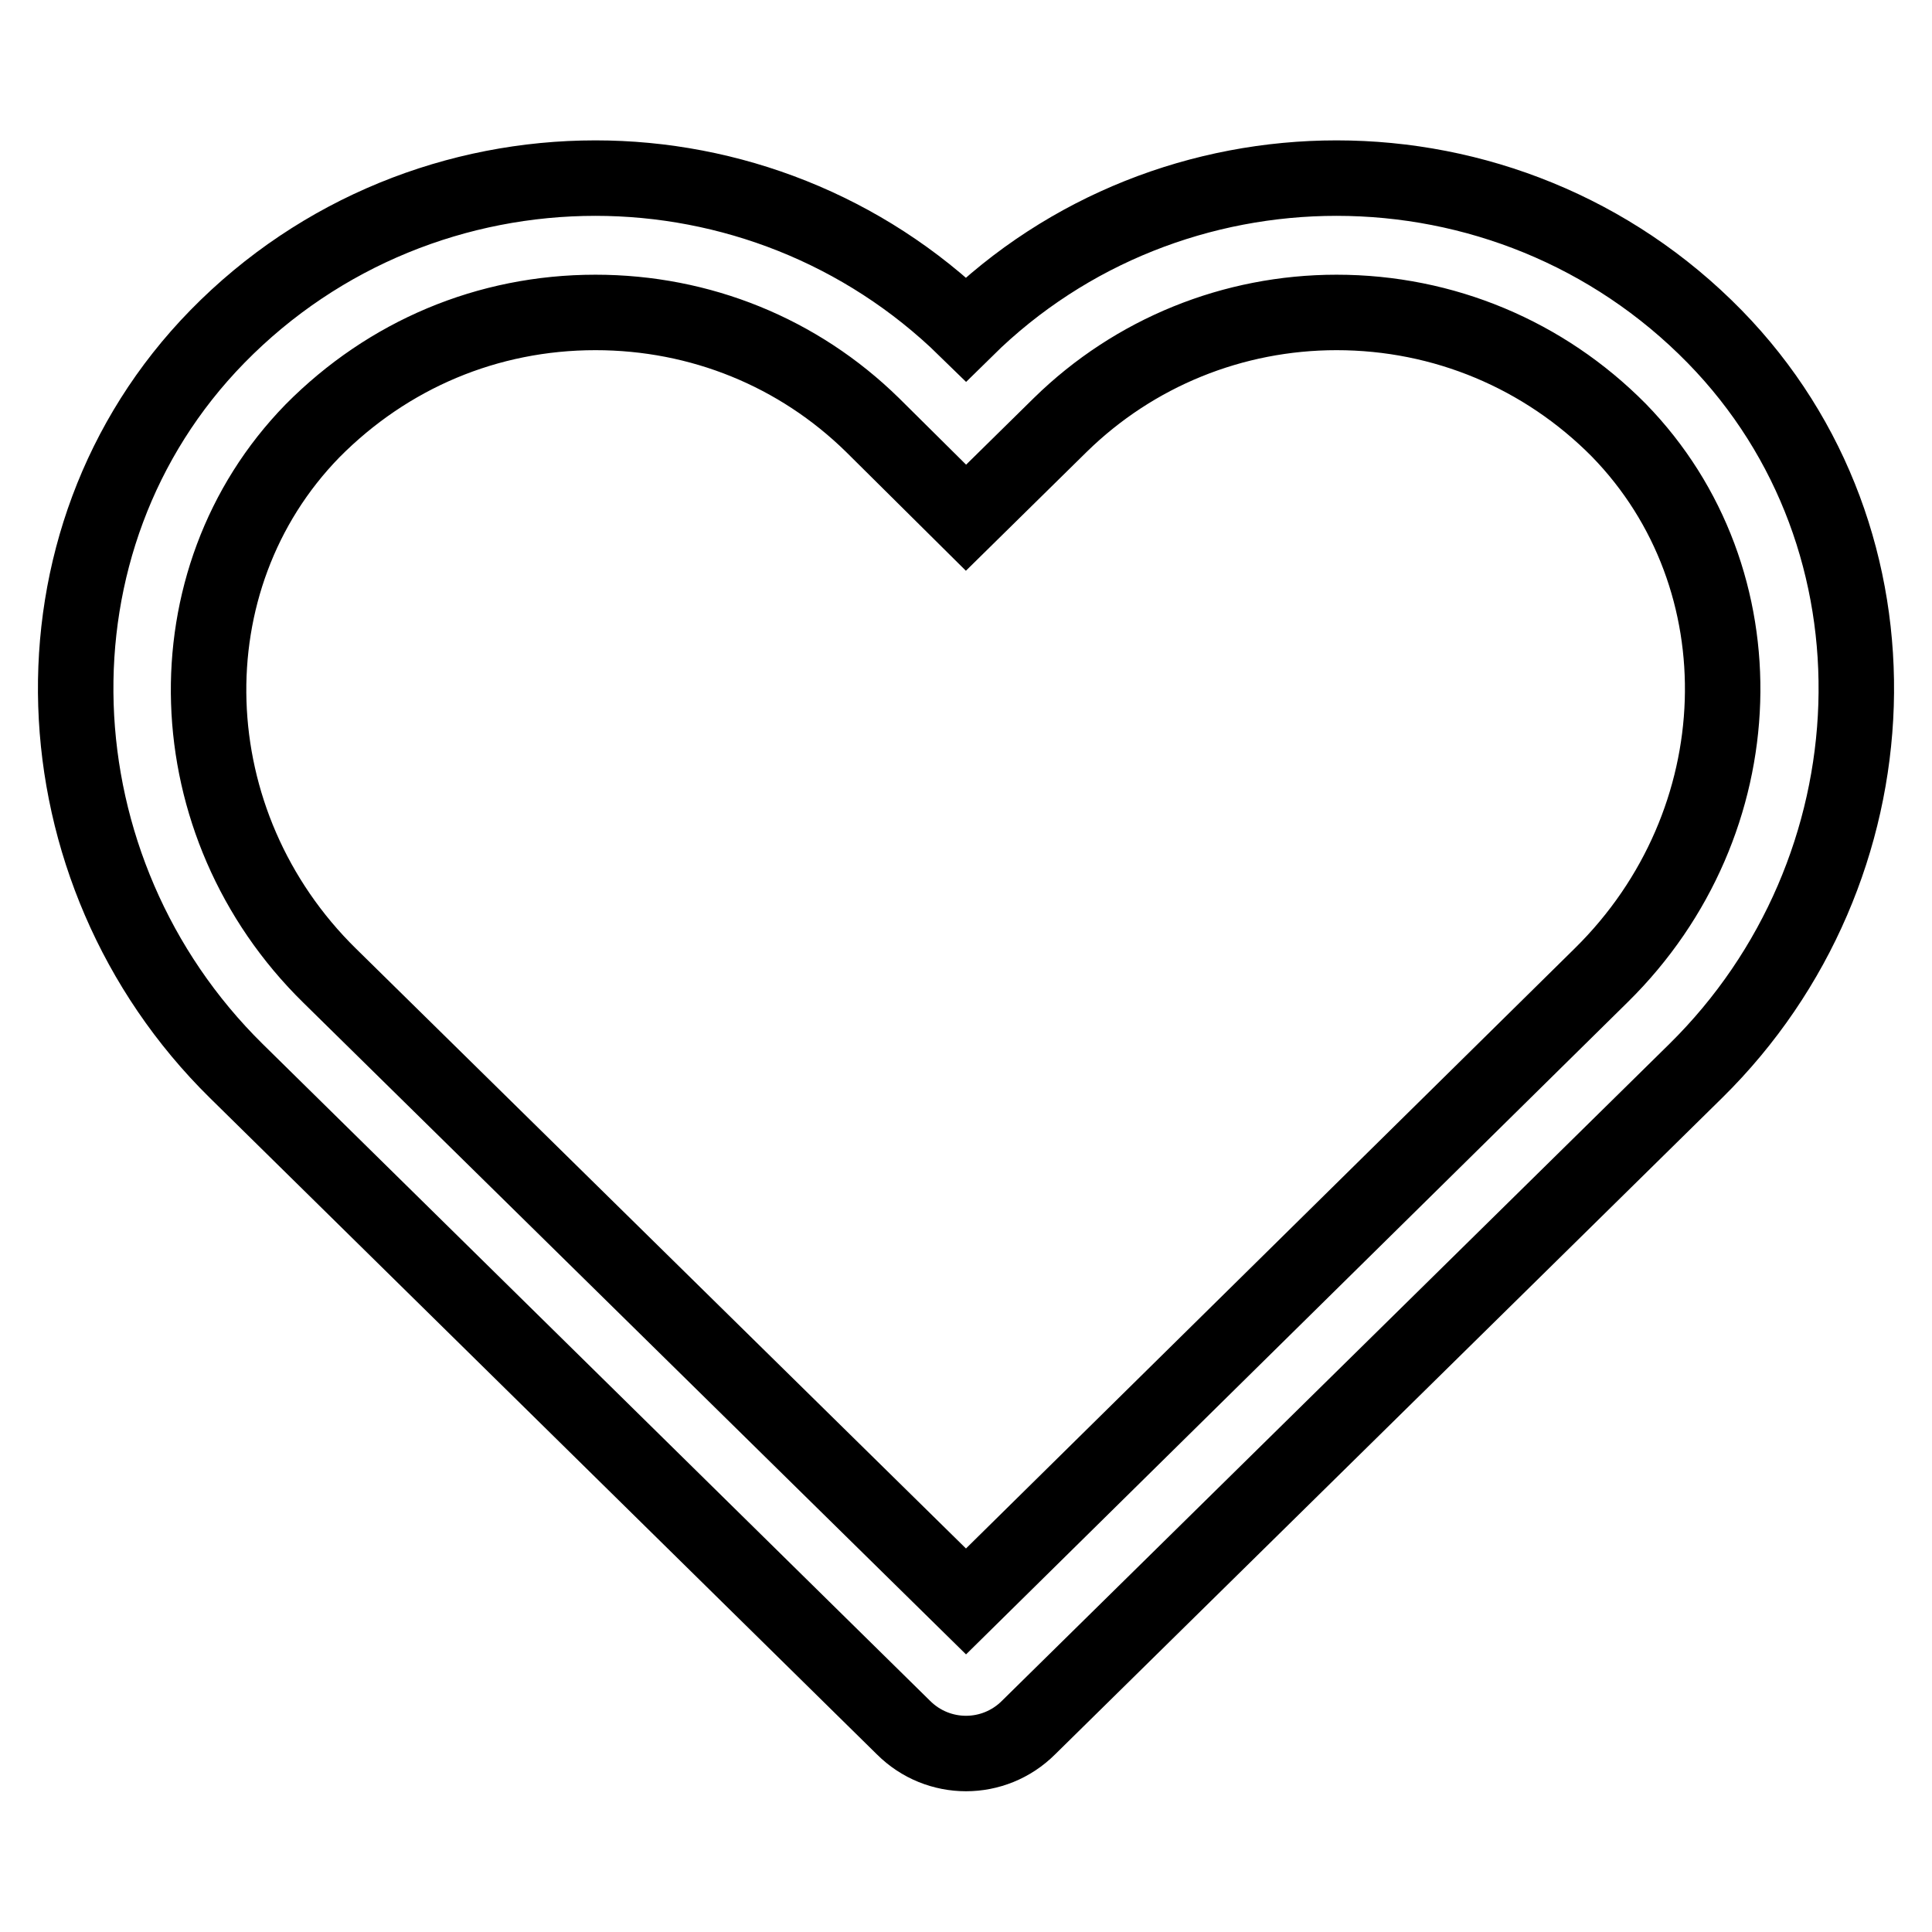 <?xml version="1.0" encoding="utf-8"?>
<!-- Svg Vector Icons : http://www.onlinewebfonts.com/icon -->
<!DOCTYPE svg PUBLIC "-//W3C//DTD SVG 1.1//EN" "http://www.w3.org/Graphics/SVG/1.1/DTD/svg11.dtd">
<svg version="1.1" xmlns="http://www.w3.org/2000/svg" xmlns:xlink="http://www.w3.org/1999/xlink" x="0px" y="0px" viewBox="0 0 256 256" enable-background="new 0 0 256 256" xml:space="preserve">
<g> <path stroke-width="10" fill-opacity="0" stroke="#000000"  d="M177.1,41.4c14.2,0,27.5,5.6,37.4,15.6c19.2,19.7,18.2,52-2.3,72.2L128,212.2l-84.3-82.9 c-20.5-20.1-21.5-52.5-2.3-72.2C51.4,47,64.6,41.4,78.9,41.4c13.9,0,26.9,5.3,36.7,14.9L128,68.6l12.5-12.3 C150.3,46.7,163.4,41.4,177.1,41.4 M78.9,23.6c-18.2,0-36.4,7-50.1,21c-26.4,27-24.4,70.8,2.5,97.3l88.4,87c4.6,4.6,12,4.6,16.6,0 l88.4-87c26.9-26.5,28.9-70.3,2.5-97.3c-13.7-14-31.9-21-50.1-21c-17.8,0-35.6,6.7-49.1,20C114.4,30.3,96.6,23.6,78.9,23.6z"/></g>
</svg>
